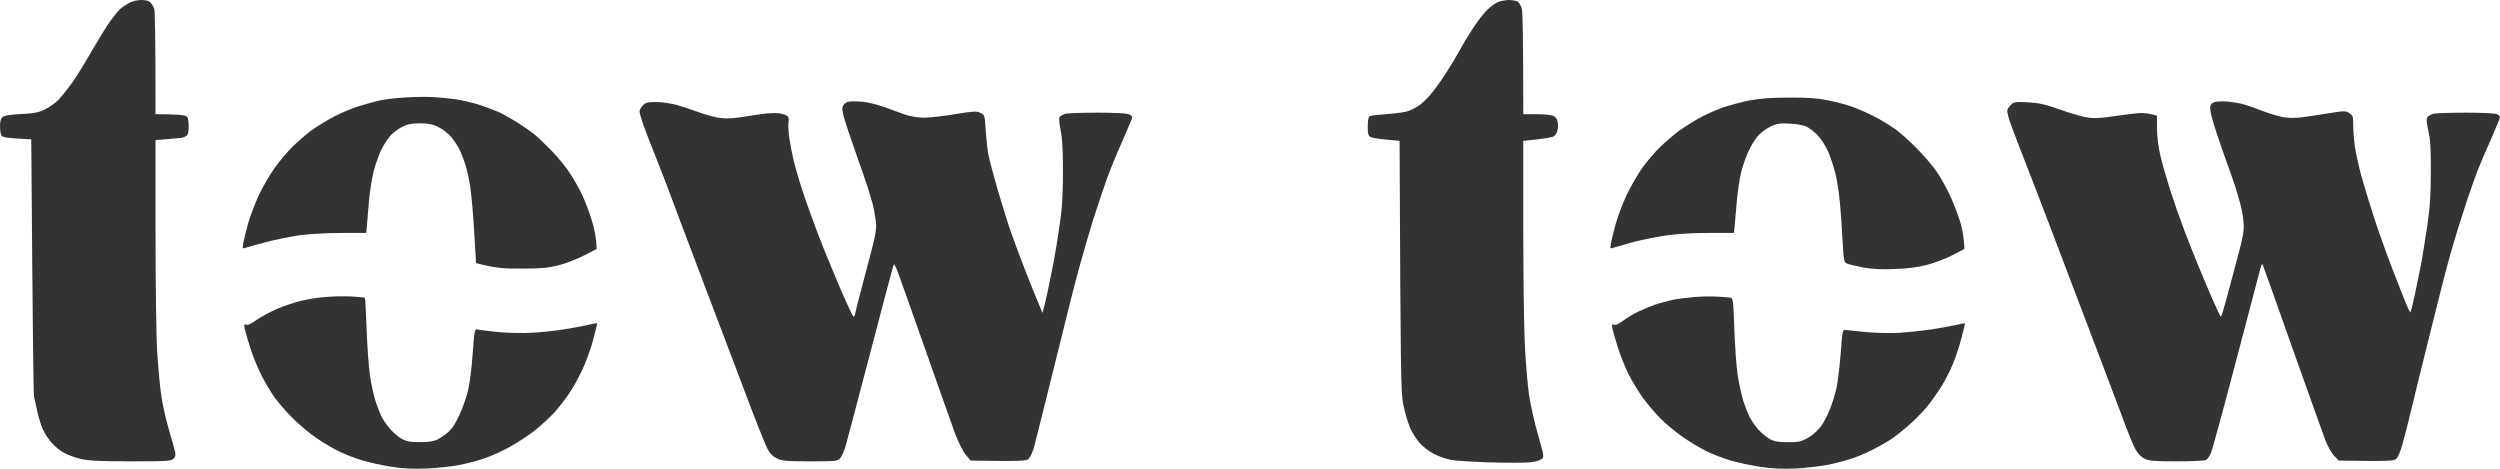 <?xml version="1.0" encoding="UTF-8"?> <svg xmlns="http://www.w3.org/2000/svg" viewBox="0 0 160 30" fill="none"><path d="M7.685 0.575C7.787 0.487 8.029 0.322 8.233 0.205C8.466 0.078 8.773 0 9.052 0C9.35 0 9.536 0.058 9.638 0.166C9.722 0.263 9.834 0.439 9.871 0.555C9.917 0.682 9.954 2.251 9.954 7.308L10.764 7.318C11.22 7.328 11.685 7.357 11.815 7.396C12.02 7.455 12.047 7.523 12.075 7.99C12.085 8.322 12.047 8.575 11.982 8.653C11.917 8.721 11.759 8.79 11.629 8.819C11.499 8.838 11.071 8.877 9.954 8.965V14.812C9.954 18.027 10.001 21.418 10.047 22.334C10.103 23.26 10.215 24.527 10.299 25.141C10.373 25.755 10.596 26.788 10.792 27.431C10.978 28.074 11.164 28.736 11.201 28.892C11.257 29.107 11.229 29.233 11.117 29.35C10.978 29.506 10.727 29.526 8.392 29.526C6.438 29.526 5.657 29.487 5.164 29.37C4.81 29.292 4.308 29.107 4.057 28.96C3.806 28.814 3.461 28.532 3.294 28.327C3.117 28.132 2.875 27.762 2.754 27.499C2.634 27.245 2.475 26.739 2.392 26.359C2.308 25.979 2.215 25.54 2.178 25.384C2.141 25.229 2.094 21.448 2.001 8.916L1.089 8.867C0.42 8.828 0.159 8.78 0.094 8.673C0.048 8.595 0.001 8.332 0.001 8.088C-0.008 7.796 0.048 7.601 0.15 7.503C0.261 7.396 0.615 7.338 1.341 7.299C2.178 7.26 2.466 7.201 2.885 6.997C3.164 6.86 3.554 6.578 3.759 6.373C3.954 6.159 4.336 5.681 4.606 5.311C4.875 4.94 5.443 4.015 5.871 3.264C6.308 2.514 6.847 1.637 7.08 1.316C7.322 0.994 7.592 0.663 7.685 0.575Z" fill="#333333"></path><path d="M95.21 0.604C95.414 0.409 95.703 0.205 95.861 0.136C96.019 0.068 96.317 0.01 96.531 0C96.754 0 97.014 0.039 97.117 0.097C97.219 0.146 97.34 0.361 97.396 0.555C97.451 0.77 97.489 2.309 97.489 7.308H98.326C98.791 7.308 99.266 7.357 99.396 7.406C99.535 7.464 99.647 7.61 99.684 7.766C99.721 7.922 99.721 8.166 99.684 8.332C99.656 8.497 99.544 8.673 99.424 8.731C99.303 8.799 98.819 8.887 97.489 9.014V14.568C97.489 17.628 97.535 21.019 97.591 22.12C97.647 23.221 97.768 24.624 97.852 25.238C97.945 25.852 98.196 27.012 98.428 27.801L98.448 27.872C98.829 29.234 98.835 29.255 98.651 29.389C98.549 29.467 98.233 29.555 97.954 29.584C97.675 29.623 96.521 29.623 95.396 29.594C94.27 29.555 93.117 29.487 92.838 29.428C92.558 29.38 92.075 29.204 91.768 29.048C91.461 28.892 91.042 28.571 90.847 28.337C90.642 28.113 90.363 27.655 90.224 27.333C90.094 27.012 89.898 26.349 89.805 25.872C89.656 25.073 89.638 24.264 89.573 9.014L88.735 8.936C88.279 8.897 87.824 8.828 87.722 8.77C87.563 8.692 87.535 8.575 87.535 8.088C87.535 7.718 87.582 7.474 87.647 7.435C87.712 7.396 88.233 7.338 88.791 7.299C89.349 7.26 89.963 7.172 90.14 7.104C90.317 7.035 90.615 6.889 90.791 6.772C90.968 6.655 91.303 6.344 91.535 6.071C91.768 5.808 92.205 5.194 92.521 4.716C92.828 4.239 93.219 3.586 93.396 3.264C93.563 2.943 93.954 2.29 94.27 1.812C94.577 1.335 95.005 0.789 95.21 0.604Z" fill="#333333"></path><path d="M24.326 6.422C24.633 6.363 25.303 6.275 25.815 6.246C26.326 6.207 27.127 6.188 27.582 6.207C28.038 6.227 28.754 6.295 29.163 6.353C29.573 6.412 30.308 6.587 30.791 6.743C31.275 6.909 31.889 7.152 32.14 7.279C32.401 7.416 32.856 7.679 33.163 7.874C33.471 8.068 33.908 8.37 34.14 8.546C34.373 8.731 34.885 9.218 35.285 9.628C35.684 10.037 36.215 10.68 36.456 11.06C36.708 11.43 37.052 12.044 37.238 12.424C37.415 12.794 37.694 13.525 37.852 14.032C38.019 14.539 38.159 15.172 38.187 15.932L37.396 16.341C36.959 16.575 36.224 16.848 35.768 16.975C35.08 17.15 34.652 17.189 33.396 17.189C32.206 17.199 31.703 17.16 30.466 16.838L30.345 14.782C30.28 13.642 30.159 12.346 30.084 11.888C30.01 11.43 29.88 10.836 29.796 10.573C29.712 10.3 29.554 9.881 29.433 9.618C29.312 9.364 29.052 8.975 28.866 8.751C28.671 8.536 28.308 8.244 28.047 8.127C27.694 7.951 27.415 7.893 26.884 7.893C26.336 7.893 26.094 7.942 25.722 8.127C25.471 8.254 25.117 8.517 24.959 8.712C24.792 8.906 24.522 9.325 24.373 9.647C24.224 9.969 24.01 10.573 23.908 10.982C23.805 11.401 23.675 12.22 23.619 12.814C23.564 13.408 23.508 14.12 23.443 14.909H21.861C20.978 14.909 19.796 14.977 19.192 15.055C18.587 15.143 17.61 15.338 17.024 15.494C16.438 15.65 15.852 15.815 15.731 15.854C15.508 15.932 15.508 15.922 15.573 15.542C15.61 15.328 15.75 14.782 15.871 14.324C16.001 13.866 16.308 13.058 16.55 12.522C16.801 11.986 17.257 11.196 17.564 10.768C17.861 10.339 18.382 9.725 18.708 9.403C19.033 9.082 19.573 8.614 19.908 8.361C20.243 8.117 20.894 7.718 21.35 7.474C21.806 7.23 22.54 6.928 22.978 6.792C23.415 6.655 24.019 6.49 24.326 6.422Z" fill="#333333"></path><path d="M110.186 6.909C110.651 6.743 111.442 6.529 111.954 6.431C112.596 6.305 113.377 6.246 114.493 6.246C115.712 6.236 116.307 6.285 117.005 6.422C117.498 6.519 118.177 6.704 118.512 6.821C118.847 6.938 119.451 7.201 119.861 7.406C120.27 7.61 120.875 7.971 121.21 8.205C121.544 8.429 122.205 9.014 122.679 9.501C123.154 9.978 123.749 10.68 124 11.06C124.242 11.43 124.624 12.112 124.828 12.57C125.042 13.028 125.321 13.769 125.461 14.227C125.591 14.685 125.703 15.25 125.721 15.932L124.977 16.322C124.568 16.536 123.833 16.819 123.349 16.946C122.726 17.111 122.103 17.189 121.256 17.218C120.419 17.257 119.805 17.218 119.256 17.121C118.819 17.033 118.363 16.926 118.233 16.877C118.01 16.79 118 16.751 117.926 15.435C117.889 14.685 117.814 13.594 117.758 13.009C117.703 12.414 117.582 11.586 117.479 11.157C117.377 10.729 117.163 10.066 116.996 9.696C116.828 9.316 116.521 8.848 116.317 8.643C116.121 8.439 115.805 8.205 115.628 8.107C115.442 8.02 114.996 7.932 114.558 7.912C113.926 7.874 113.74 7.903 113.312 8.098C113.033 8.234 112.661 8.507 112.484 8.721C112.298 8.936 112.019 9.413 111.852 9.793C111.693 10.163 111.489 10.758 111.414 11.109C111.331 11.46 111.219 12.22 111.163 12.814C111.107 13.408 111.042 14.12 110.977 14.909H109.331C108.177 14.909 107.312 14.967 106.466 15.094C105.796 15.201 104.856 15.396 104.373 15.533C103.889 15.669 103.386 15.815 103.266 15.854C103.042 15.932 103.042 15.922 103.107 15.542C103.144 15.328 103.284 14.782 103.405 14.324C103.535 13.866 103.842 13.058 104.084 12.522C104.335 11.986 104.791 11.196 105.089 10.768C105.396 10.339 105.917 9.725 106.242 9.413C106.568 9.101 107.089 8.653 107.396 8.419C107.703 8.195 108.27 7.835 108.651 7.61C109.033 7.396 109.721 7.074 110.186 6.909Z" fill="#333333"></path><path d="M53.973 6.733C54.038 6.626 54.196 6.519 54.326 6.5C54.456 6.48 54.828 6.48 55.163 6.509C55.498 6.529 56.121 6.685 56.559 6.841C56.996 6.997 57.601 7.221 57.907 7.328C58.252 7.445 58.717 7.523 59.117 7.532C59.48 7.532 60.373 7.435 61.117 7.308C62.307 7.113 62.503 7.104 62.745 7.221C63.023 7.357 63.024 7.367 63.089 8.373L63.089 8.38C63.126 8.945 63.2 9.647 63.266 9.939C63.322 10.232 63.591 11.245 63.861 12.181C64.14 13.116 64.484 14.237 64.633 14.665C64.782 15.094 65.098 15.952 65.331 16.566C65.564 17.18 65.907 18.056 66.094 18.514C66.28 18.972 66.503 19.499 66.717 20.025L66.847 19.538C66.921 19.265 67.08 18.524 67.21 17.881C67.35 17.238 67.535 16.234 67.629 15.64C67.722 15.045 67.852 14.149 67.917 13.642C67.982 13.136 68.038 11.879 68.028 10.865C68.028 9.559 67.982 8.819 67.88 8.332C67.796 7.942 67.768 7.581 67.805 7.503C67.852 7.425 68.028 7.328 68.196 7.279C68.373 7.24 69.293 7.211 70.261 7.211C71.219 7.211 72.103 7.25 72.233 7.308C72.363 7.357 72.466 7.445 72.466 7.503C72.466 7.552 72.186 8.224 71.852 8.984C71.507 9.754 71.052 10.855 70.838 11.45C70.624 12.044 70.215 13.262 69.926 14.178C69.647 15.084 69.228 16.536 68.996 17.394C68.763 18.251 68.382 19.762 68.14 20.756C67.889 21.75 67.387 23.806 67.005 25.335C66.624 26.866 66.252 28.357 66.168 28.649C66.084 28.941 65.936 29.263 65.843 29.35C65.694 29.506 65.48 29.526 62.121 29.477L61.796 29.087C61.61 28.863 61.322 28.269 61.098 27.674C60.894 27.109 60.038 24.702 59.201 22.315C58.354 19.927 57.582 17.725 57.461 17.413C57.349 17.102 57.228 16.887 57.201 16.926C57.173 16.975 56.512 19.44 55.74 22.412C54.959 25.384 54.242 28.113 54.14 28.473C54.038 28.843 53.87 29.224 53.768 29.331C53.591 29.516 53.461 29.526 51.843 29.526C50.354 29.526 50.038 29.497 49.721 29.34C49.452 29.214 49.285 29.038 49.098 28.688C48.968 28.424 48.41 27.031 47.861 25.579C47.312 24.127 46.187 21.145 45.349 18.953C44.512 16.751 43.647 14.451 43.415 13.837C43.202 13.274 42.902 12.465 42.718 11.967L42.67 11.84C42.484 11.352 42.14 10.475 41.908 9.891C41.666 9.296 41.349 8.478 41.201 8.059C41.052 7.649 40.931 7.23 40.931 7.133C40.931 7.045 41.024 6.87 41.145 6.743C41.322 6.558 41.443 6.529 42.001 6.529C42.364 6.529 42.94 6.617 43.303 6.714C43.666 6.821 44.242 7.006 44.605 7.143C44.968 7.279 45.526 7.445 45.861 7.513C46.326 7.601 46.652 7.601 47.257 7.523C47.694 7.455 48.364 7.357 48.745 7.299C49.126 7.24 49.629 7.221 49.861 7.25C50.094 7.289 50.336 7.367 50.401 7.435C50.475 7.503 50.503 7.649 50.466 7.796C50.438 7.932 50.456 8.39 50.512 8.819C50.578 9.248 50.708 9.93 50.81 10.329C50.903 10.729 51.154 11.586 51.368 12.229C51.573 12.872 52.019 14.1 52.345 14.958C52.67 15.815 53.303 17.365 53.749 18.398C54.196 19.43 54.587 20.278 54.633 20.268C54.67 20.268 54.717 20.171 54.736 20.044C54.754 19.927 55.071 18.69 55.443 17.296C56.056 14.997 56.112 14.704 56.056 14.178C56.019 13.857 55.926 13.35 55.852 13.058C55.768 12.765 55.638 12.327 55.563 12.083C55.489 11.84 55.145 10.836 54.791 9.842C54.438 8.848 54.084 7.786 54.001 7.474C53.889 7.026 53.88 6.88 53.973 6.733Z" fill="#333333"></path><path d="M141.488 6.714C141.544 6.607 141.702 6.519 141.888 6.5C142.047 6.48 142.372 6.48 142.605 6.5C142.837 6.529 143.209 6.587 143.442 6.636C143.674 6.694 144.233 6.88 144.698 7.065C145.163 7.24 145.786 7.435 146.093 7.494C146.428 7.552 146.893 7.562 147.256 7.513C147.591 7.474 148.363 7.357 148.977 7.26C150.028 7.084 150.112 7.084 150.353 7.24C150.586 7.396 150.605 7.455 150.605 7.99C150.605 8.312 150.651 8.916 150.707 9.325C150.763 9.744 150.949 10.612 151.126 11.255C151.303 11.898 151.665 13.077 151.926 13.886C152.186 14.685 152.698 16.137 153.07 17.102C153.442 18.066 153.861 19.119 153.991 19.44C154.121 19.762 154.251 20.005 154.27 19.976C154.298 19.947 154.419 19.45 154.549 18.856C154.67 18.261 154.865 17.345 154.968 16.809C155.06 16.273 155.237 15.172 155.358 14.373C155.516 13.262 155.572 12.453 155.572 11.011C155.582 9.511 155.544 8.965 155.423 8.4C155.312 7.961 155.284 7.64 155.339 7.523C155.386 7.435 155.563 7.328 155.73 7.279C155.907 7.24 156.856 7.211 157.842 7.211C158.846 7.211 159.712 7.25 159.814 7.308C159.916 7.357 160 7.445 160 7.503C160 7.552 159.739 8.185 159.433 8.887C159.116 9.598 158.735 10.485 158.586 10.865C158.437 11.235 158.112 12.161 157.861 12.911C157.609 13.662 157.246 14.841 157.032 15.542C156.828 16.234 156.54 17.287 156.391 17.881C156.242 18.476 155.982 19.499 155.814 20.171C155.647 20.843 155.395 21.847 155.256 22.412C155.116 22.977 154.754 24.42 154.465 25.628C154.177 26.836 153.851 28.122 153.739 28.503C153.628 28.883 153.47 29.263 153.377 29.35C153.228 29.506 153.023 29.526 149.684 29.477L149.395 29.185C149.237 29.029 148.986 28.59 148.837 28.21C148.698 27.83 147.749 25.199 146.744 22.364C145.739 19.518 144.884 17.111 144.837 17.004C144.781 16.838 144.754 16.868 144.661 17.199C144.605 17.413 143.907 20.054 143.117 23.065C142.326 26.086 141.6 28.736 141.517 28.951C141.423 29.175 141.274 29.399 141.191 29.438C141.098 29.487 140.251 29.526 139.303 29.526C137.851 29.526 137.526 29.497 137.247 29.35C137.042 29.253 136.819 29.029 136.689 28.795C136.567 28.581 136.298 27.947 136.084 27.382C135.879 26.817 135.349 25.413 134.912 24.264C134.475 23.114 133.144 19.606 131.954 16.468C130.763 13.33 129.535 10.134 129.219 9.355C128.912 8.575 128.605 7.737 128.54 7.484C128.428 7.045 128.428 7.016 128.651 6.763C128.875 6.519 128.912 6.509 129.768 6.548C130.502 6.587 130.865 6.665 131.907 7.035C132.595 7.279 133.395 7.503 133.674 7.532C133.954 7.571 134.456 7.552 134.791 7.503C135.126 7.464 135.814 7.367 136.326 7.299C137.06 7.201 137.34 7.201 138.047 7.406V8.205C138.047 8.731 138.13 9.355 138.27 9.988C138.4 10.524 138.689 11.528 138.912 12.229C139.135 12.921 139.517 14.003 139.749 14.617C139.982 15.231 140.381 16.264 140.651 16.907C140.912 17.55 141.349 18.573 141.609 19.177C141.879 19.781 142.112 20.278 142.14 20.268C142.167 20.268 142.326 19.752 142.493 19.128C142.661 18.495 142.986 17.277 143.219 16.419C143.563 15.123 143.628 14.763 143.591 14.276C143.572 13.954 143.479 13.428 143.395 13.106C143.303 12.785 143.163 12.278 143.07 11.986C142.977 11.693 142.642 10.729 142.316 9.842C142 8.955 141.665 7.932 141.572 7.562C141.442 7.084 141.423 6.85 141.488 6.714Z" fill="#333333"></path><path d="M19.257 19.255C19.638 19.158 20.336 19.05 20.792 19.011C21.247 18.963 22.01 18.953 22.466 18.972C22.922 19.002 23.322 19.041 23.35 19.05C23.378 19.07 23.424 19.947 23.461 21.019C23.499 22.081 23.592 23.426 23.675 24.02C23.759 24.615 23.936 25.394 24.066 25.774C24.196 26.154 24.382 26.612 24.494 26.797C24.596 26.983 24.829 27.304 25.015 27.509C25.201 27.713 25.517 27.976 25.722 28.093C26.01 28.249 26.27 28.298 26.838 28.298C27.275 28.308 27.712 28.249 27.908 28.171C28.084 28.093 28.41 27.889 28.624 27.703C28.913 27.47 29.127 27.158 29.396 26.573C29.601 26.135 29.852 25.423 29.954 24.995C30.057 24.566 30.196 23.504 30.252 22.627C30.363 21.116 30.382 21.038 30.559 21.087C30.661 21.116 31.266 21.184 31.908 21.253C32.55 21.311 33.526 21.331 34.094 21.292C34.661 21.262 35.536 21.165 36.047 21.087C36.559 21.009 37.247 20.882 37.582 20.804C37.917 20.726 38.196 20.668 38.215 20.688C38.233 20.697 38.112 21.184 37.954 21.779C37.796 22.373 37.471 23.25 37.238 23.728C37.015 24.205 36.643 24.868 36.419 25.189C36.206 25.511 35.806 26.027 35.526 26.349C35.247 26.661 34.67 27.197 34.233 27.547C33.796 27.889 33.043 28.376 32.559 28.639C32.075 28.902 31.34 29.224 30.931 29.36C30.522 29.497 29.805 29.682 29.35 29.769C28.894 29.857 27.963 29.954 27.303 29.984C26.401 30.023 25.824 29.994 25.024 29.867C24.438 29.779 23.601 29.594 23.164 29.457C22.726 29.331 22.085 29.078 21.722 28.902C21.359 28.736 20.708 28.337 20.252 28.035C19.806 27.733 19.126 27.158 18.736 26.768C18.345 26.388 17.824 25.784 17.573 25.433C17.322 25.082 16.931 24.429 16.708 23.971C16.475 23.513 16.168 22.744 16.02 22.266C15.861 21.789 15.703 21.233 15.666 21.048C15.61 20.756 15.62 20.717 15.75 20.775C15.861 20.834 16.075 20.726 16.438 20.463C16.736 20.259 17.331 19.937 17.768 19.752C18.206 19.567 18.875 19.343 19.257 19.255Z" fill="#333333"></path><path d="M107.023 19.197C107.331 19.128 107.954 19.05 108.419 19.011C108.884 18.972 109.554 18.963 109.907 18.982C110.261 19.002 110.642 19.031 110.745 19.05C110.921 19.089 110.93 19.197 110.996 21.019C111.033 22.081 111.126 23.387 111.2 23.923C111.275 24.459 111.442 25.229 111.563 25.628C111.693 26.027 111.889 26.534 112.01 26.748C112.121 26.963 112.363 27.304 112.549 27.509C112.735 27.713 113.052 27.976 113.256 28.093C113.554 28.259 113.796 28.298 114.419 28.298C115.126 28.308 115.266 28.269 115.721 28.015C116.028 27.84 116.354 27.538 116.558 27.265C116.735 27.012 116.996 26.505 117.135 26.145C117.275 25.784 117.461 25.18 117.544 24.8C117.619 24.42 117.74 23.435 117.805 22.607C117.907 21.194 117.926 21.097 118.093 21.116C118.195 21.126 118.8 21.184 119.442 21.253C120.093 21.311 121.033 21.331 121.582 21.301C122.121 21.262 123.023 21.165 123.582 21.087C124.14 20.999 124.856 20.873 125.163 20.804C125.47 20.726 125.731 20.678 125.749 20.688C125.768 20.697 125.675 21.126 125.535 21.633C125.405 22.139 125.154 22.89 124.986 23.289C124.828 23.689 124.502 24.322 124.27 24.702C124.037 25.082 123.619 25.667 123.34 26.018C123.052 26.369 122.512 26.914 122.13 27.245C121.749 27.567 121.256 27.966 121.023 28.113C120.791 28.269 120.307 28.541 119.954 28.727C119.6 28.912 119.005 29.175 118.651 29.302C118.298 29.428 117.582 29.623 117.07 29.73C116.558 29.837 115.6 29.945 114.93 29.984C114.047 30.023 113.433 29.994 112.651 29.877C112.066 29.789 111.21 29.604 110.745 29.467C110.279 29.331 109.573 29.058 109.163 28.853C108.754 28.649 108.066 28.23 107.628 27.918C107.191 27.606 106.568 27.09 106.242 26.758C105.917 26.427 105.414 25.832 105.126 25.433C104.838 25.034 104.428 24.351 104.214 23.923C104 23.494 103.703 22.744 103.554 22.266C103.396 21.789 103.237 21.233 103.2 21.048C103.144 20.756 103.154 20.717 103.284 20.775C103.396 20.834 103.582 20.746 103.879 20.522C104.13 20.337 104.577 20.064 104.884 19.927C105.191 19.781 105.675 19.586 105.954 19.489C106.233 19.392 106.716 19.265 107.023 19.197Z" fill="#333333"></path></svg> 